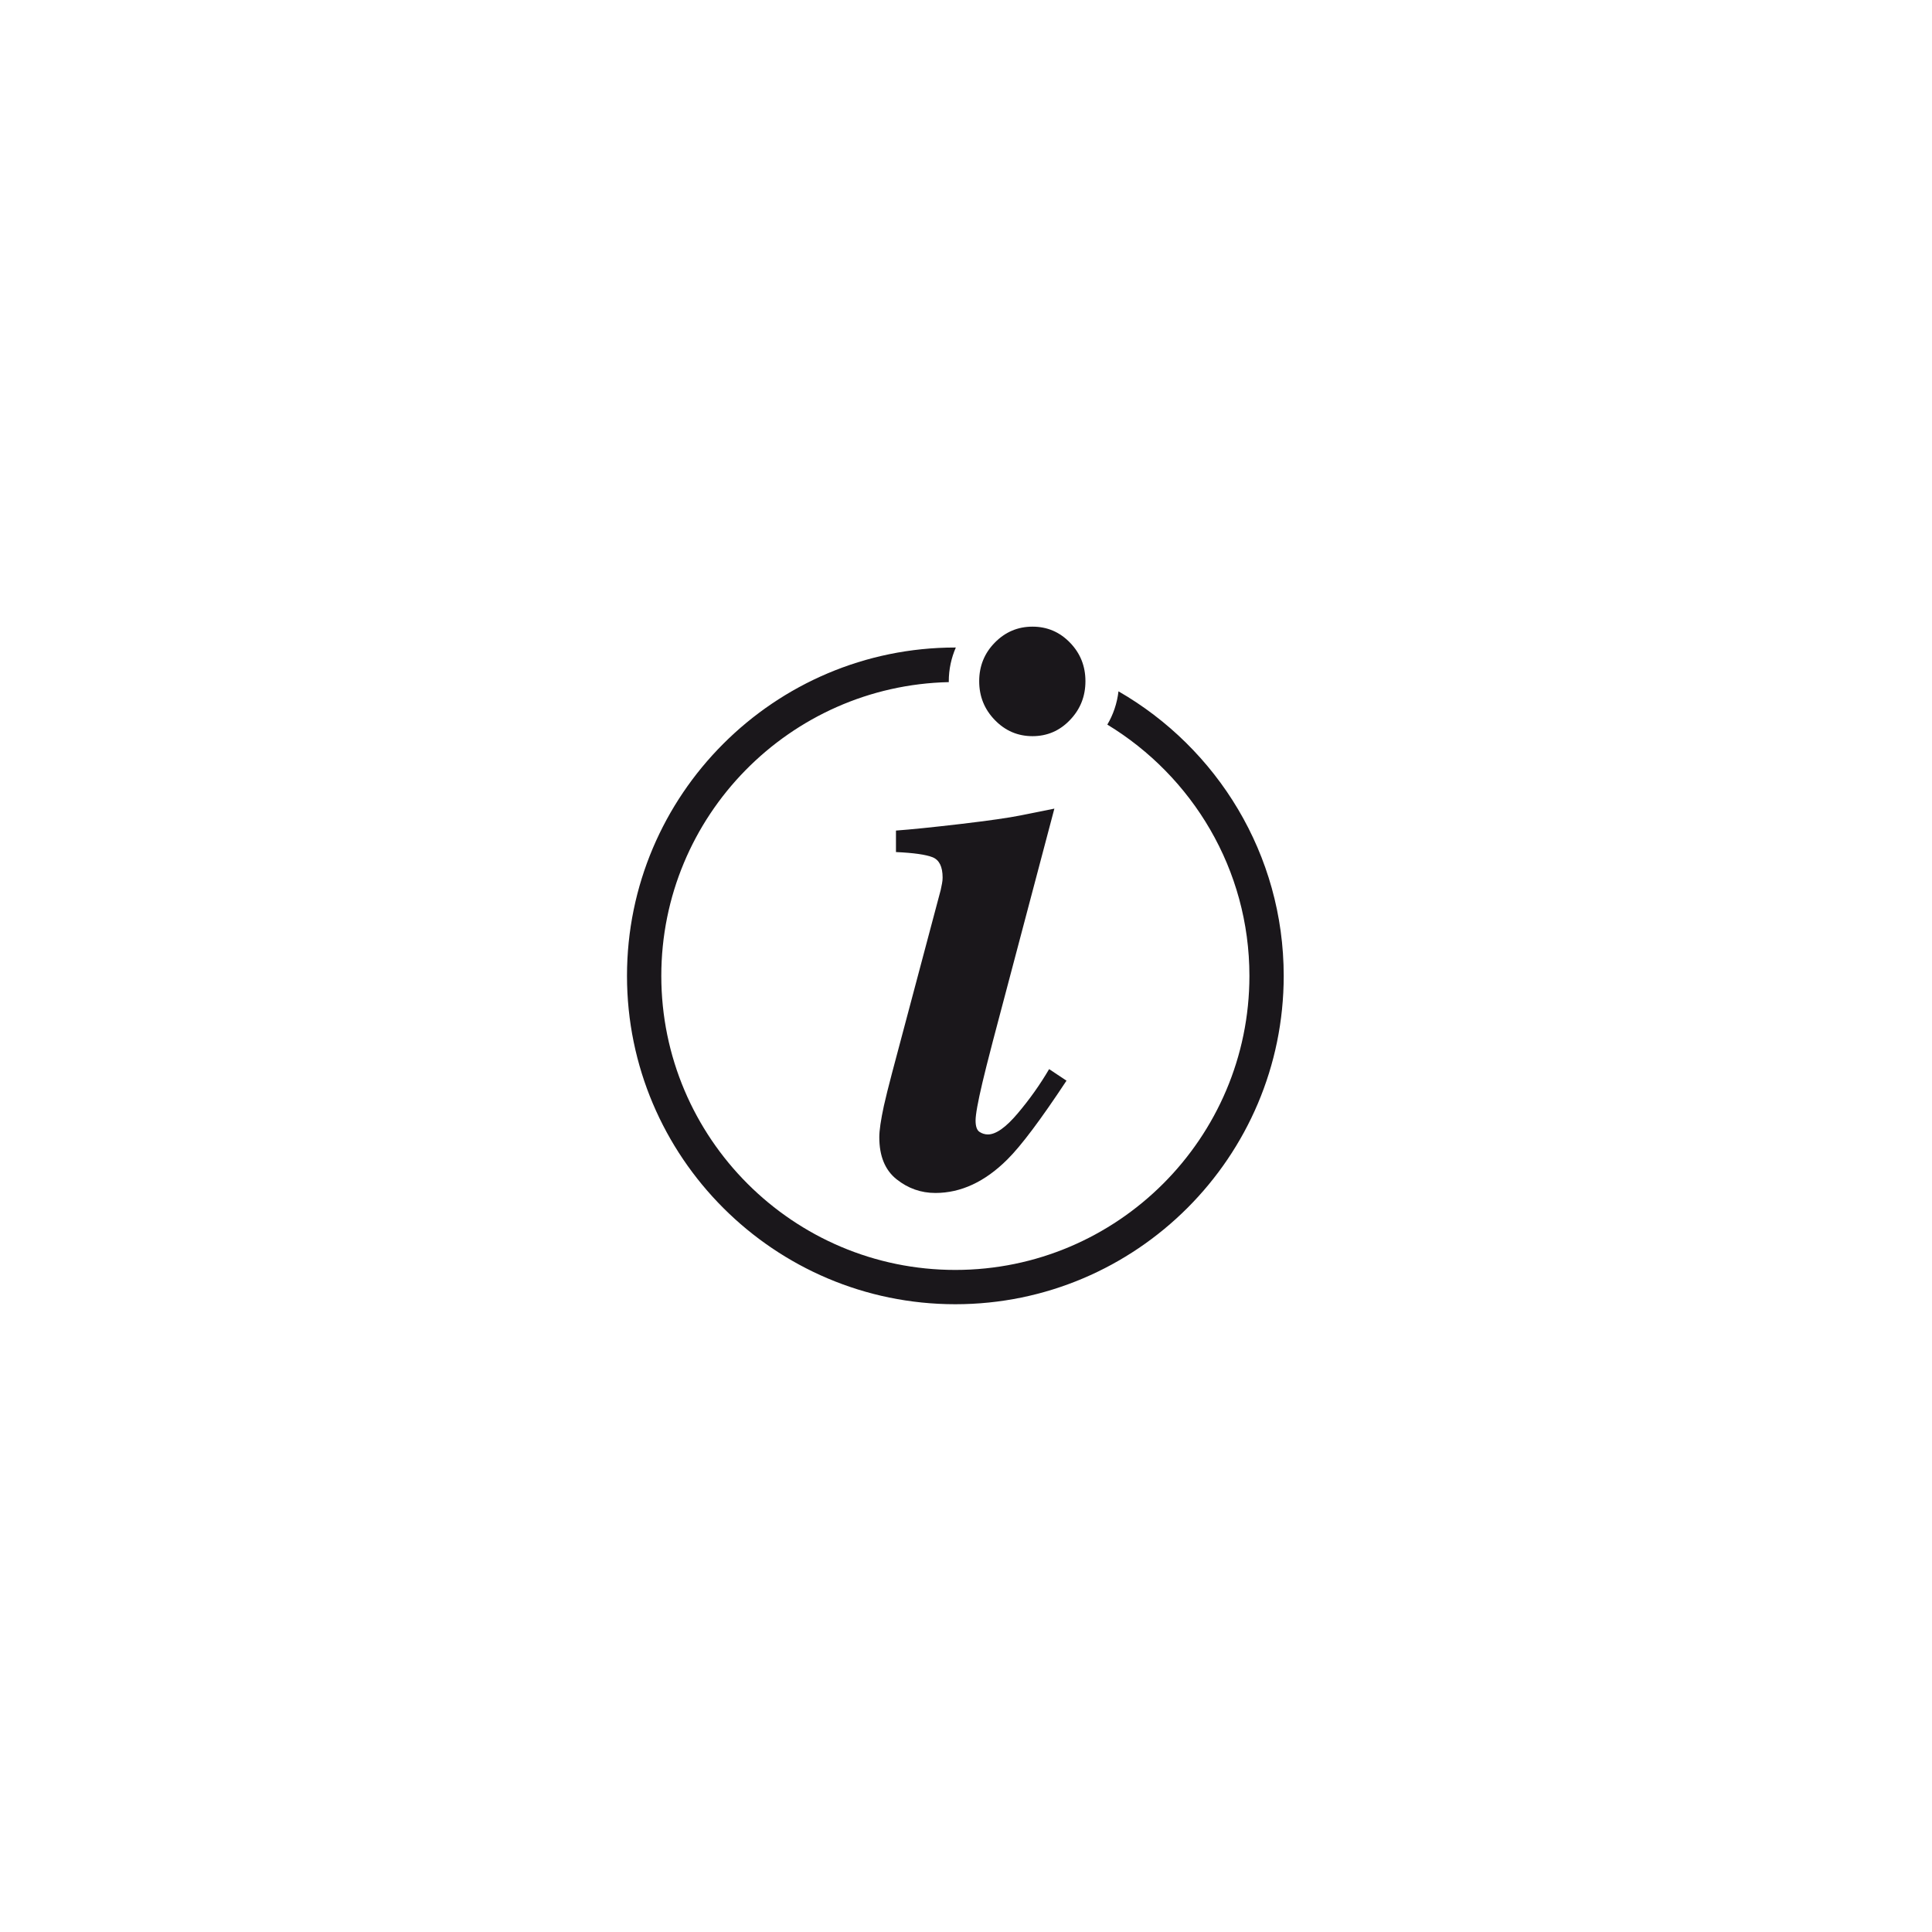 <?xml version="1.0" encoding="utf-8"?>
<!-- Generator: Adobe Illustrator 14.0.0, SVG Export Plug-In . SVG Version: 6.00 Build 43363)  -->
<!DOCTYPE svg PUBLIC "-//W3C//DTD SVG 1.1//EN" "http://www.w3.org/Graphics/SVG/1.1/DTD/svg11.dtd">
<svg version="1.1" id="Ebene_1" xmlns="http://www.w3.org/2000/svg" xmlns:xlink="http://www.w3.org/1999/xlink" x="0px" y="0px"
	 width="200px" height="200px" viewBox="0 0 200 200" enable-background="new 0 0 200 200" xml:space="preserve">
<g>
	<path fill="#1A171B" d="M115.785,71.566c-0.146,1.25-0.543,2.412-1.154,3.445c8.797,5.345,14.708,14.986,14.708,26.011
		c0,16.785-13.658,30.441-30.444,30.441c-16.784,0-30.437-13.656-30.437-30.441c0-16.557,13.294-30.044,29.765-30.409
		c0-0.028-0.006-0.05-0.006-0.078c0-1.247,0.263-2.429,0.729-3.501c-0.016,0-0.034-0.003-0.051-0.003
		c-18.739,0-33.989,15.25-33.989,33.991c0,18.742,15.25,33.992,33.989,33.992c18.745,0,33.994-15.25,33.994-33.992
		C132.889,88.429,125.987,77.44,115.785,71.566z"/>
	<g>
		<path fill="#1A171B" d="M91.5,114.469c0.191-0.855,0.471-1.98,0.84-3.381l5.043-18.964c0.05-0.221,0.095-0.439,0.134-0.661
			c0.044-0.221,0.062-0.423,0.062-0.619c0-1.126-0.347-1.823-1.036-2.101c-0.695-0.274-1.956-0.457-3.793-0.538v-2.225
			c1.534-0.112,3.765-0.339,6.689-0.681c2.925-0.347,4.997-0.642,6.213-0.888l3.496-0.703l-6.358,24.037
			c-0.538,2.064-0.896,3.493-1.082,4.292c-0.481,2.033-0.717,3.354-0.717,3.958s0.135,0.992,0.398,1.172
			c0.268,0.178,0.56,0.271,0.879,0.271c0.83,0,1.861-0.729,3.088-2.185c1.232-1.457,2.313-2.981,3.248-4.578l1.799,1.196
			c-2.667,4.039-4.712,6.763-6.129,8.163c-2.319,2.308-4.802,3.462-7.446,3.462c-1.496,0-2.834-0.475-4.022-1.422
			c-1.188-0.948-1.782-2.397-1.782-4.353C91.023,117.037,91.181,115.95,91.5,114.469z M110.76,66.521
			c1.071,1.098,1.604,2.431,1.604,3.998c0,1.568-0.532,2.907-1.604,4.019c-1.063,1.115-2.358,1.669-3.876,1.669
			c-1.519,0-2.818-0.554-3.899-1.669c-1.081-1.112-1.619-2.451-1.619-4.019c0-1.566,0.538-2.9,1.619-3.998
			c1.081-1.101,2.381-1.65,3.899-1.65C108.401,64.872,109.696,65.421,110.76,66.521z"/>
	</g>
</g>
</svg>
